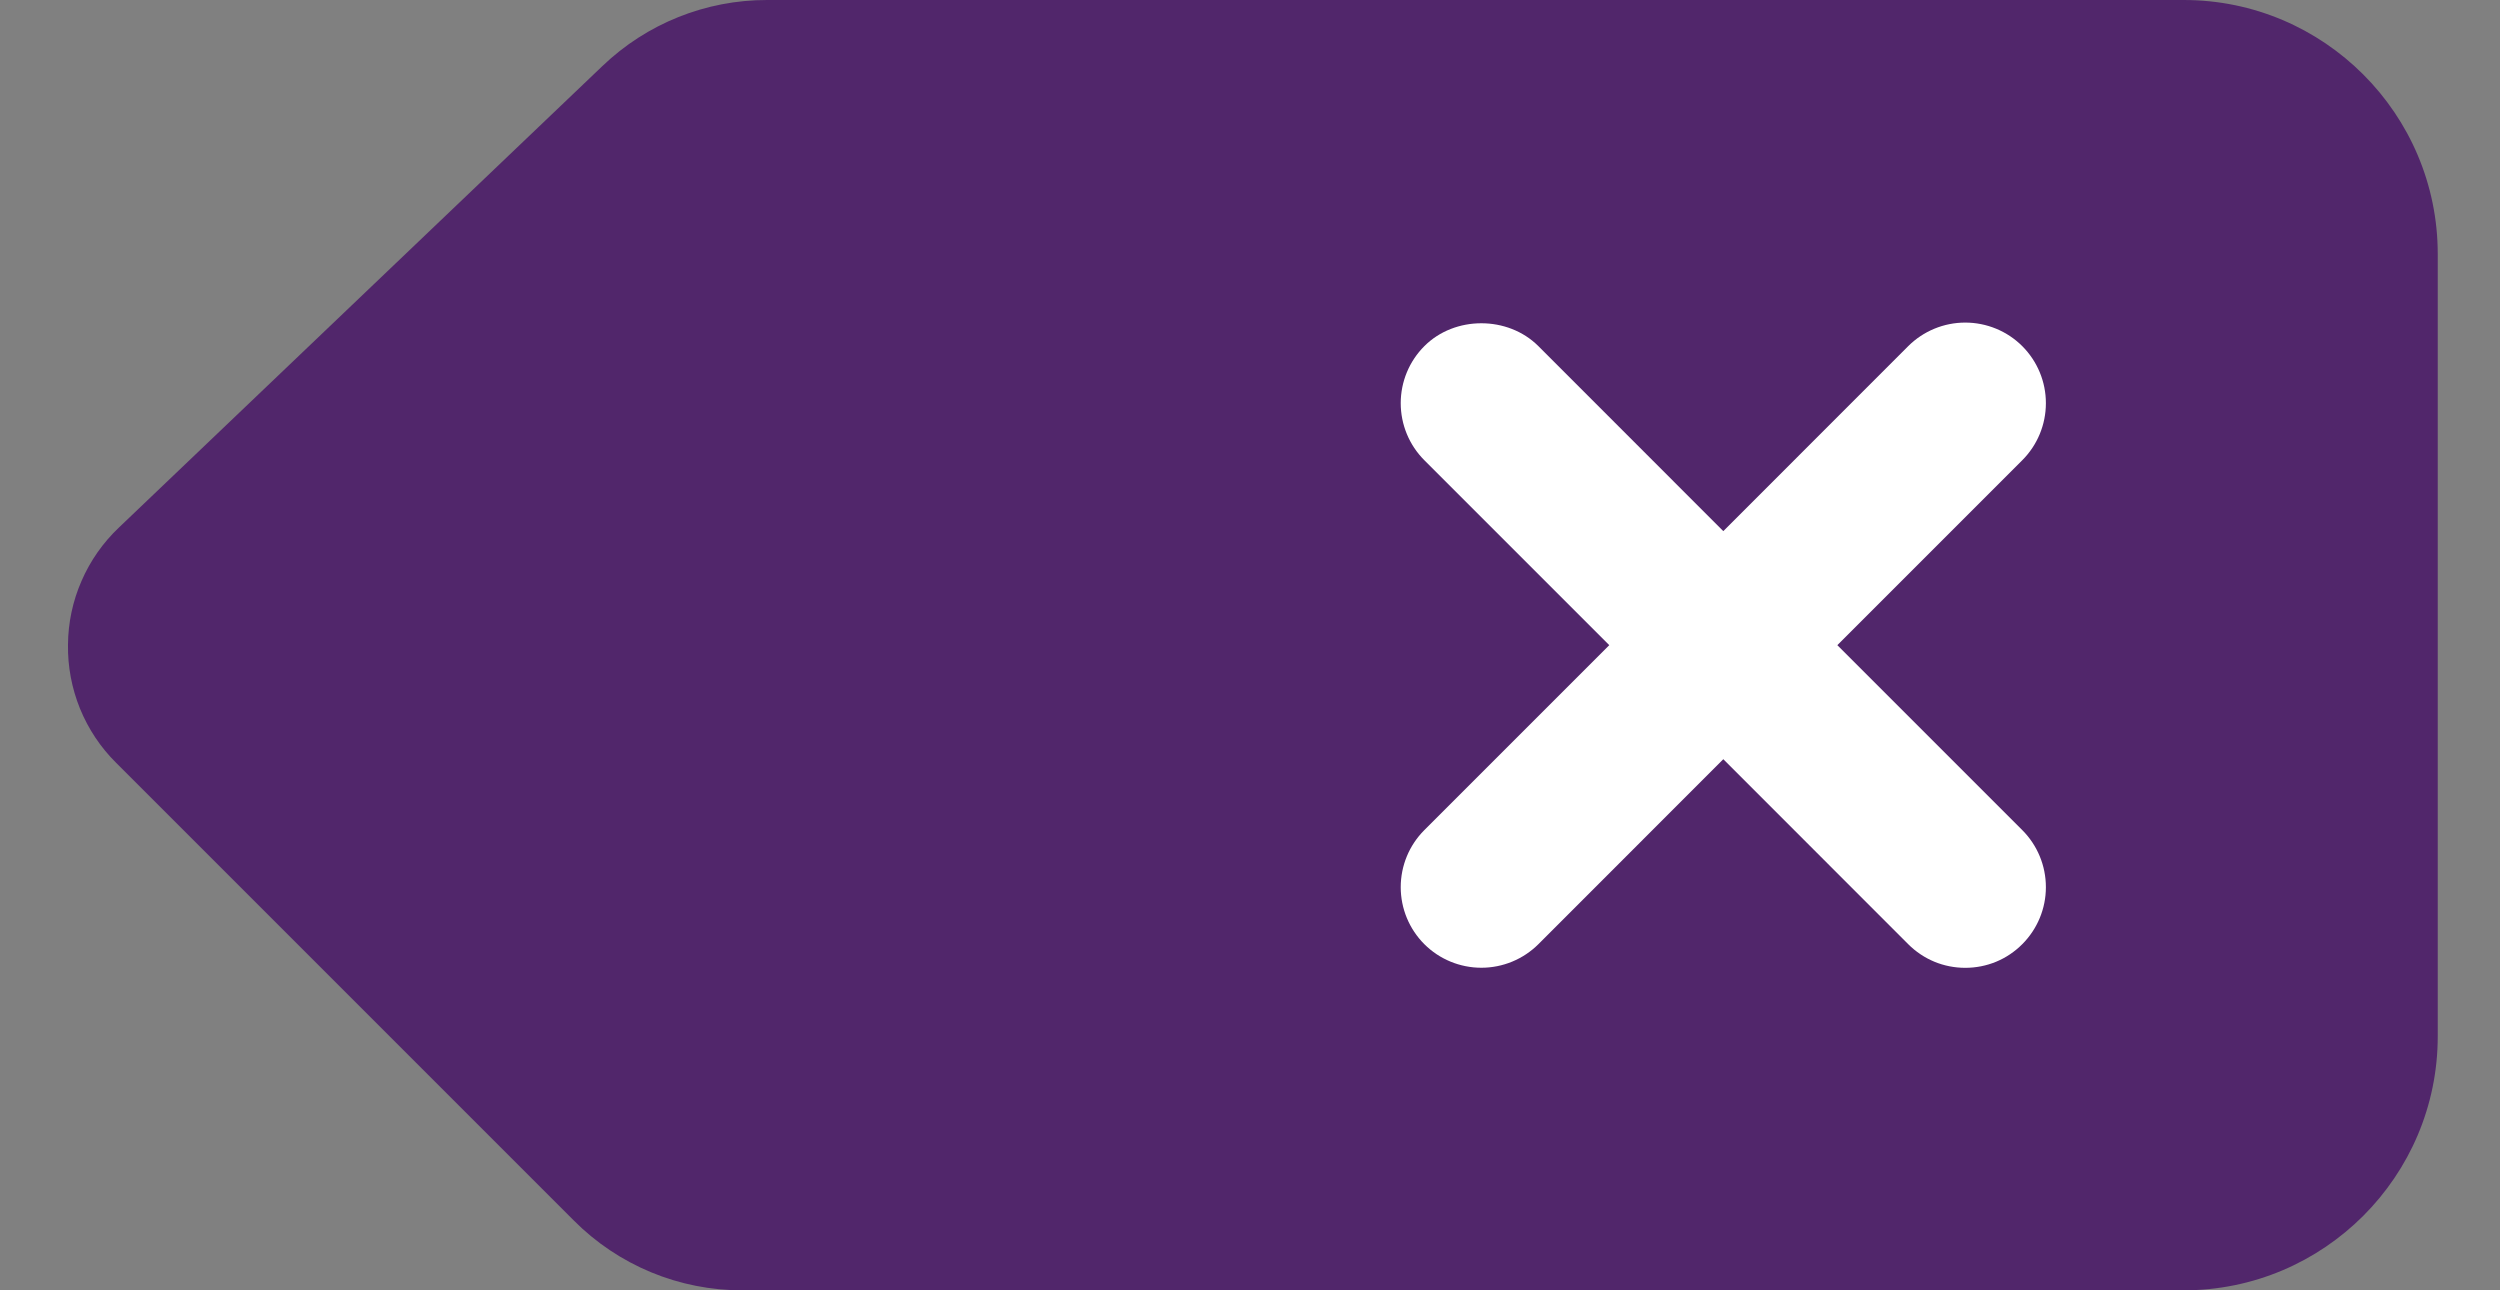 <svg width="31" height="16" viewBox="0 0 31 16" fill="none" xmlns="http://www.w3.org/2000/svg">
<rect x="0" y="0" width="31" height="16" fill="#808080" stroke="none"/>
<path d="M27.078 5.23445e-06H9.513C8.752 -0.001 8.02 0.292 7.47 0.819L1.474 6.542C1.277 6.729 1.119 6.954 1.011 7.204C0.902 7.453 0.845 7.722 0.843 7.994C0.839 8.266 0.89 8.535 0.992 8.787C1.095 9.039 1.247 9.268 1.44 9.459L7.114 15.133C7.388 15.409 7.714 15.627 8.073 15.776C8.432 15.925 8.818 16.001 9.206 16H27.078C28.815 16 30.228 14.587 30.228 12.85V3.15C30.228 1.413 28.815 5.23445e-06 27.078 5.23445e-06Z" fill="#51266B"/>
<path d="M22.783 8L25.076 5.707C25.264 5.519 25.369 5.265 25.369 4.999C25.369 4.734 25.264 4.48 25.076 4.292C24.889 4.105 24.634 4 24.369 4C24.104 4 23.85 4.105 23.662 4.292L21.369 6.586L19.076 4.292C18.698 3.914 18.039 3.914 17.662 4.292C17.474 4.48 17.369 4.734 17.369 4.999C17.369 5.265 17.474 5.519 17.662 5.707L19.955 8L17.662 10.293C17.474 10.481 17.369 10.735 17.369 11.001C17.369 11.266 17.474 11.52 17.662 11.708C17.849 11.895 18.104 12 18.369 12C18.634 12 18.888 11.895 19.076 11.708L21.369 9.414L23.662 11.708C23.851 11.897 24.102 12.001 24.369 12.001C24.637 12.001 24.888 11.897 25.076 11.708C25.264 11.52 25.369 11.266 25.369 11.001C25.369 10.735 25.264 10.481 25.076 10.293L22.783 8Z" fill="white"/>
</svg>

